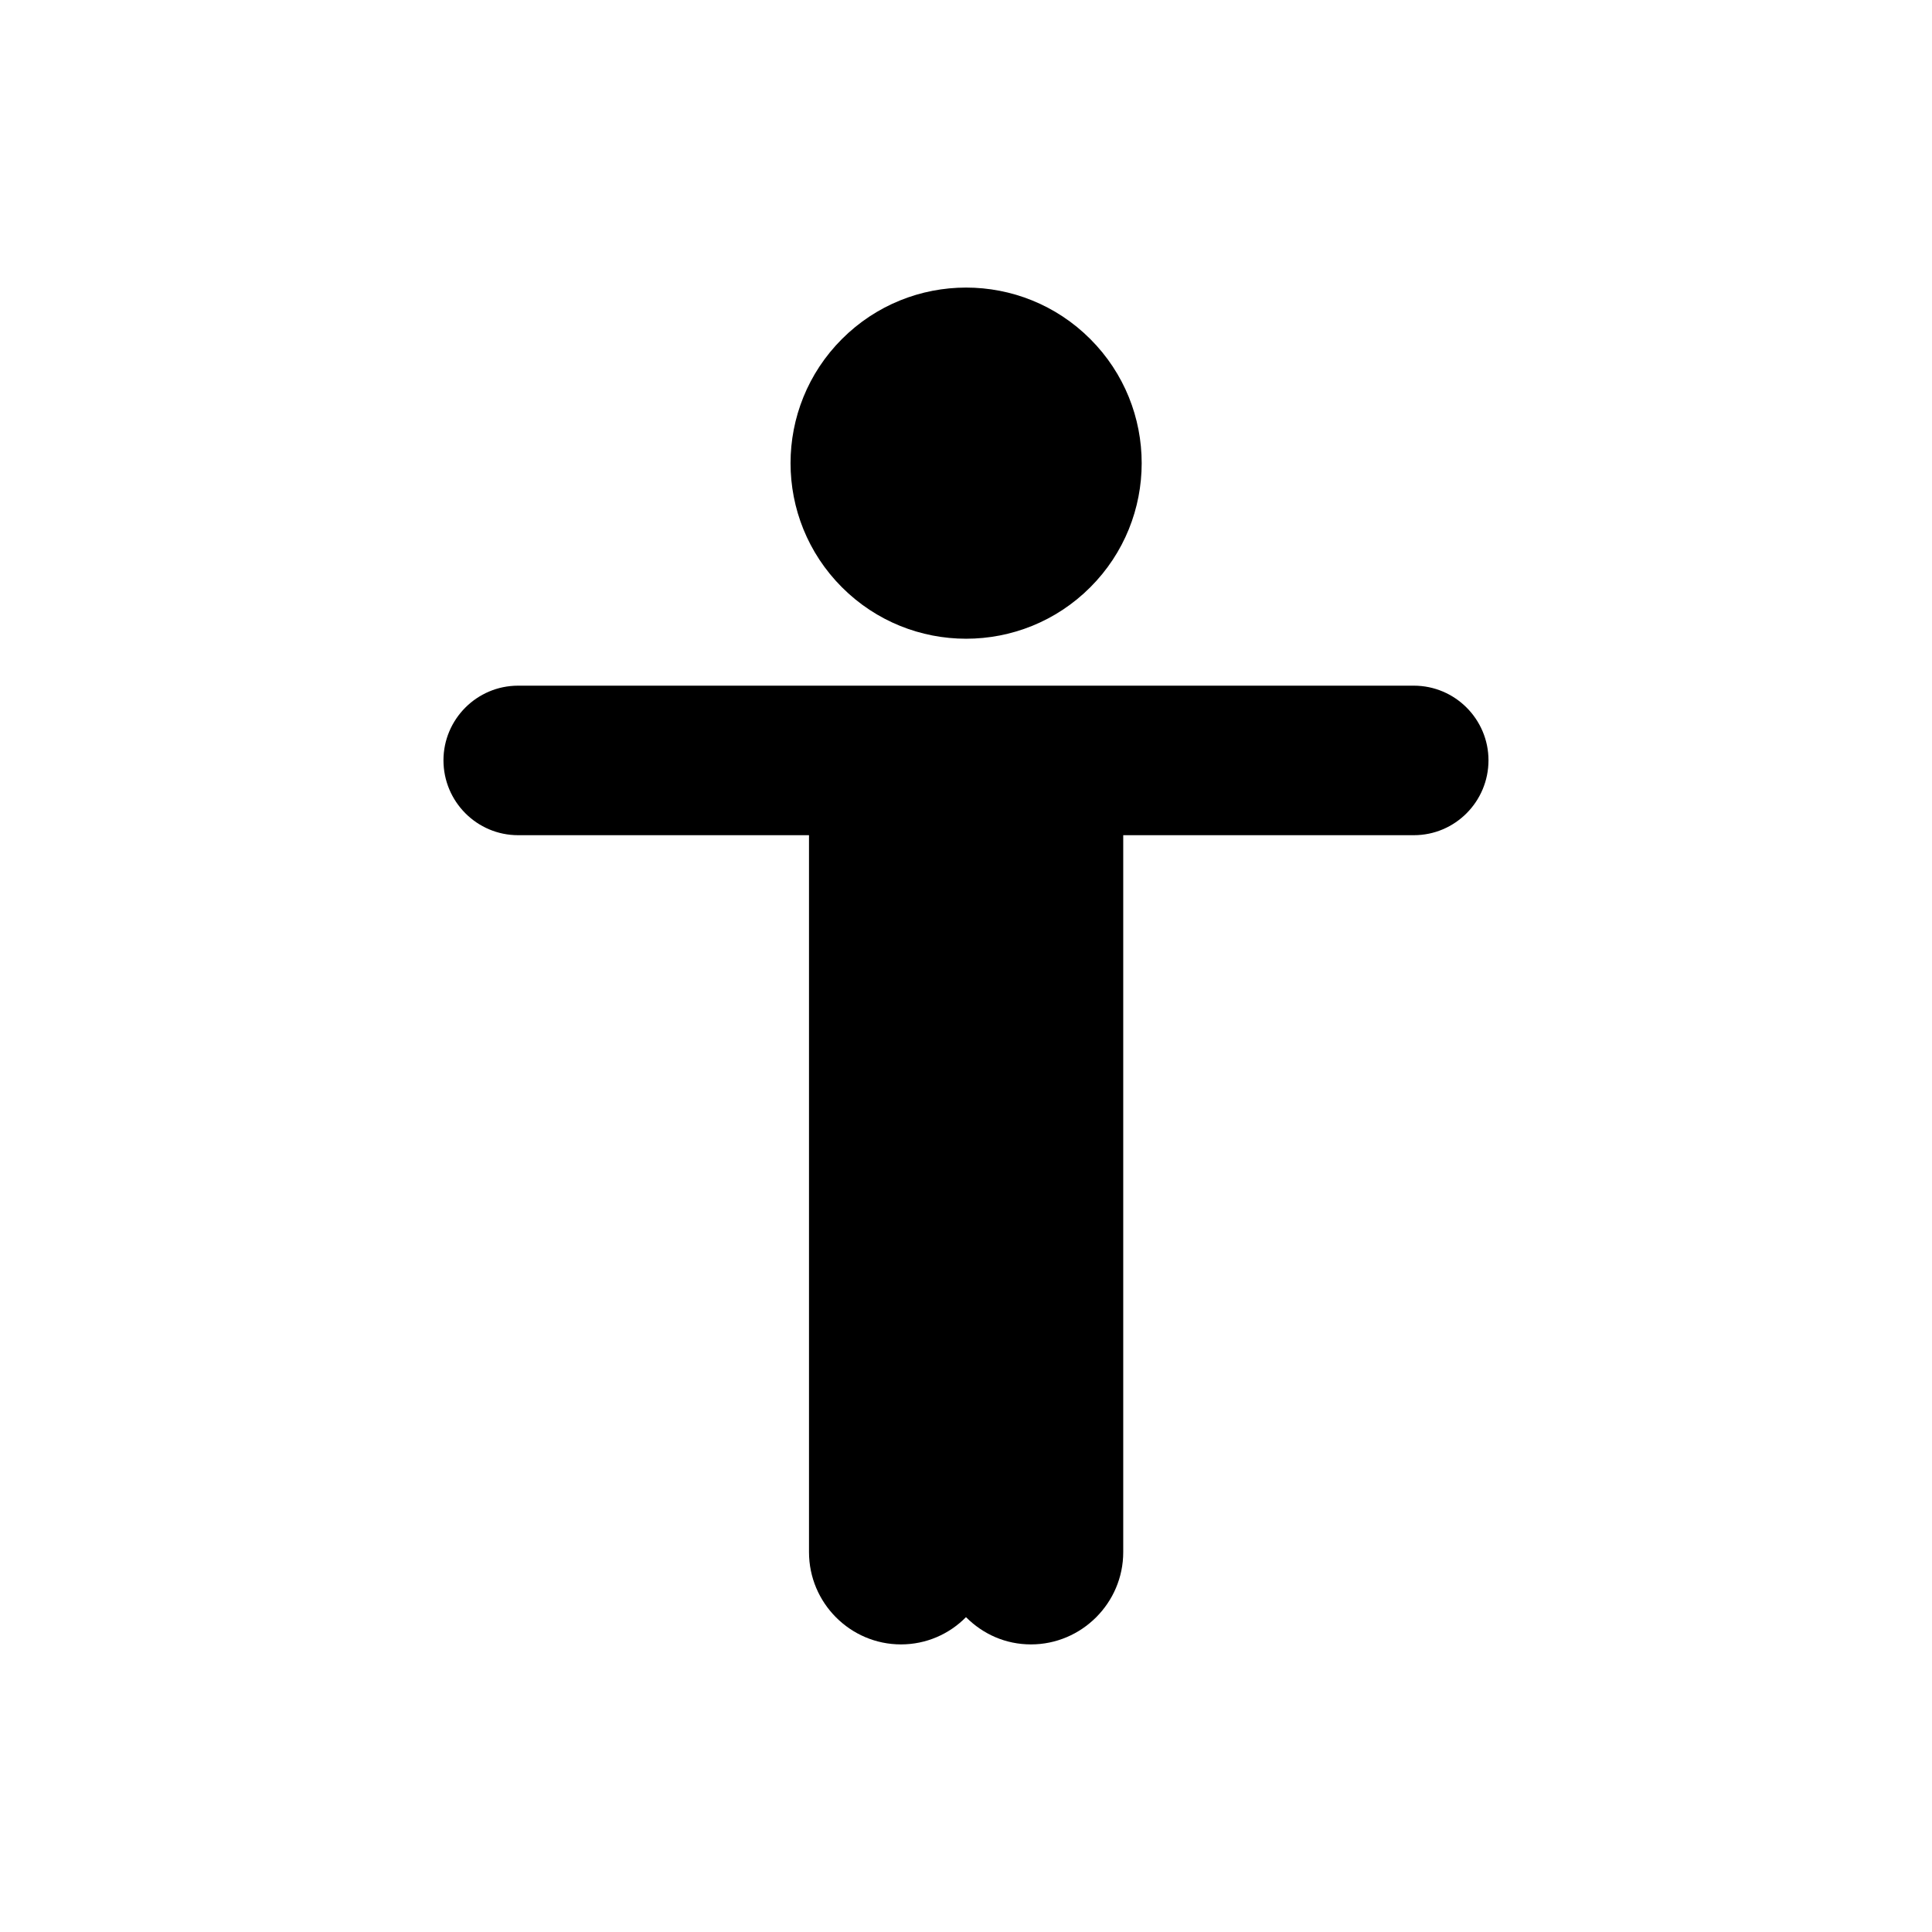 <?xml version="1.0" encoding="UTF-8"?>
<!-- Uploaded to: SVG Repo, www.svgrepo.com, Generator: SVG Repo Mixer Tools -->
<svg fill="#000000" width="800px" height="800px" version="1.1" viewBox="144 144 512 512" xmlns="http://www.w3.org/2000/svg">
 <g>
  <path d="m518.69 325.71h-237.39c-10.93 0-19.777 8.918-19.777 19.777 0 10.93 8.848 19.848 19.777 19.848h77.094v190c0 13.449 10.93 24.449 24.379 24.449 6.688 0 12.801-2.734 17.188-7.191h0.07c4.457 4.457 10.43 7.191 17.188 7.191 13.449 0 24.449-11.004 24.449-24.449v-190h77.02c10.93 0 19.777-8.918 19.777-19.848 0-10.859-8.844-19.777-19.777-19.777z"/>
  <path d="m432.93 233.84c18.172 18.172 18.172 47.633 0 65.801-18.168 18.172-47.629 18.172-65.801 0-18.168-18.168-18.168-47.629 0-65.801 18.172-18.172 47.633-18.172 65.801 0"/>
 </g>
</svg>